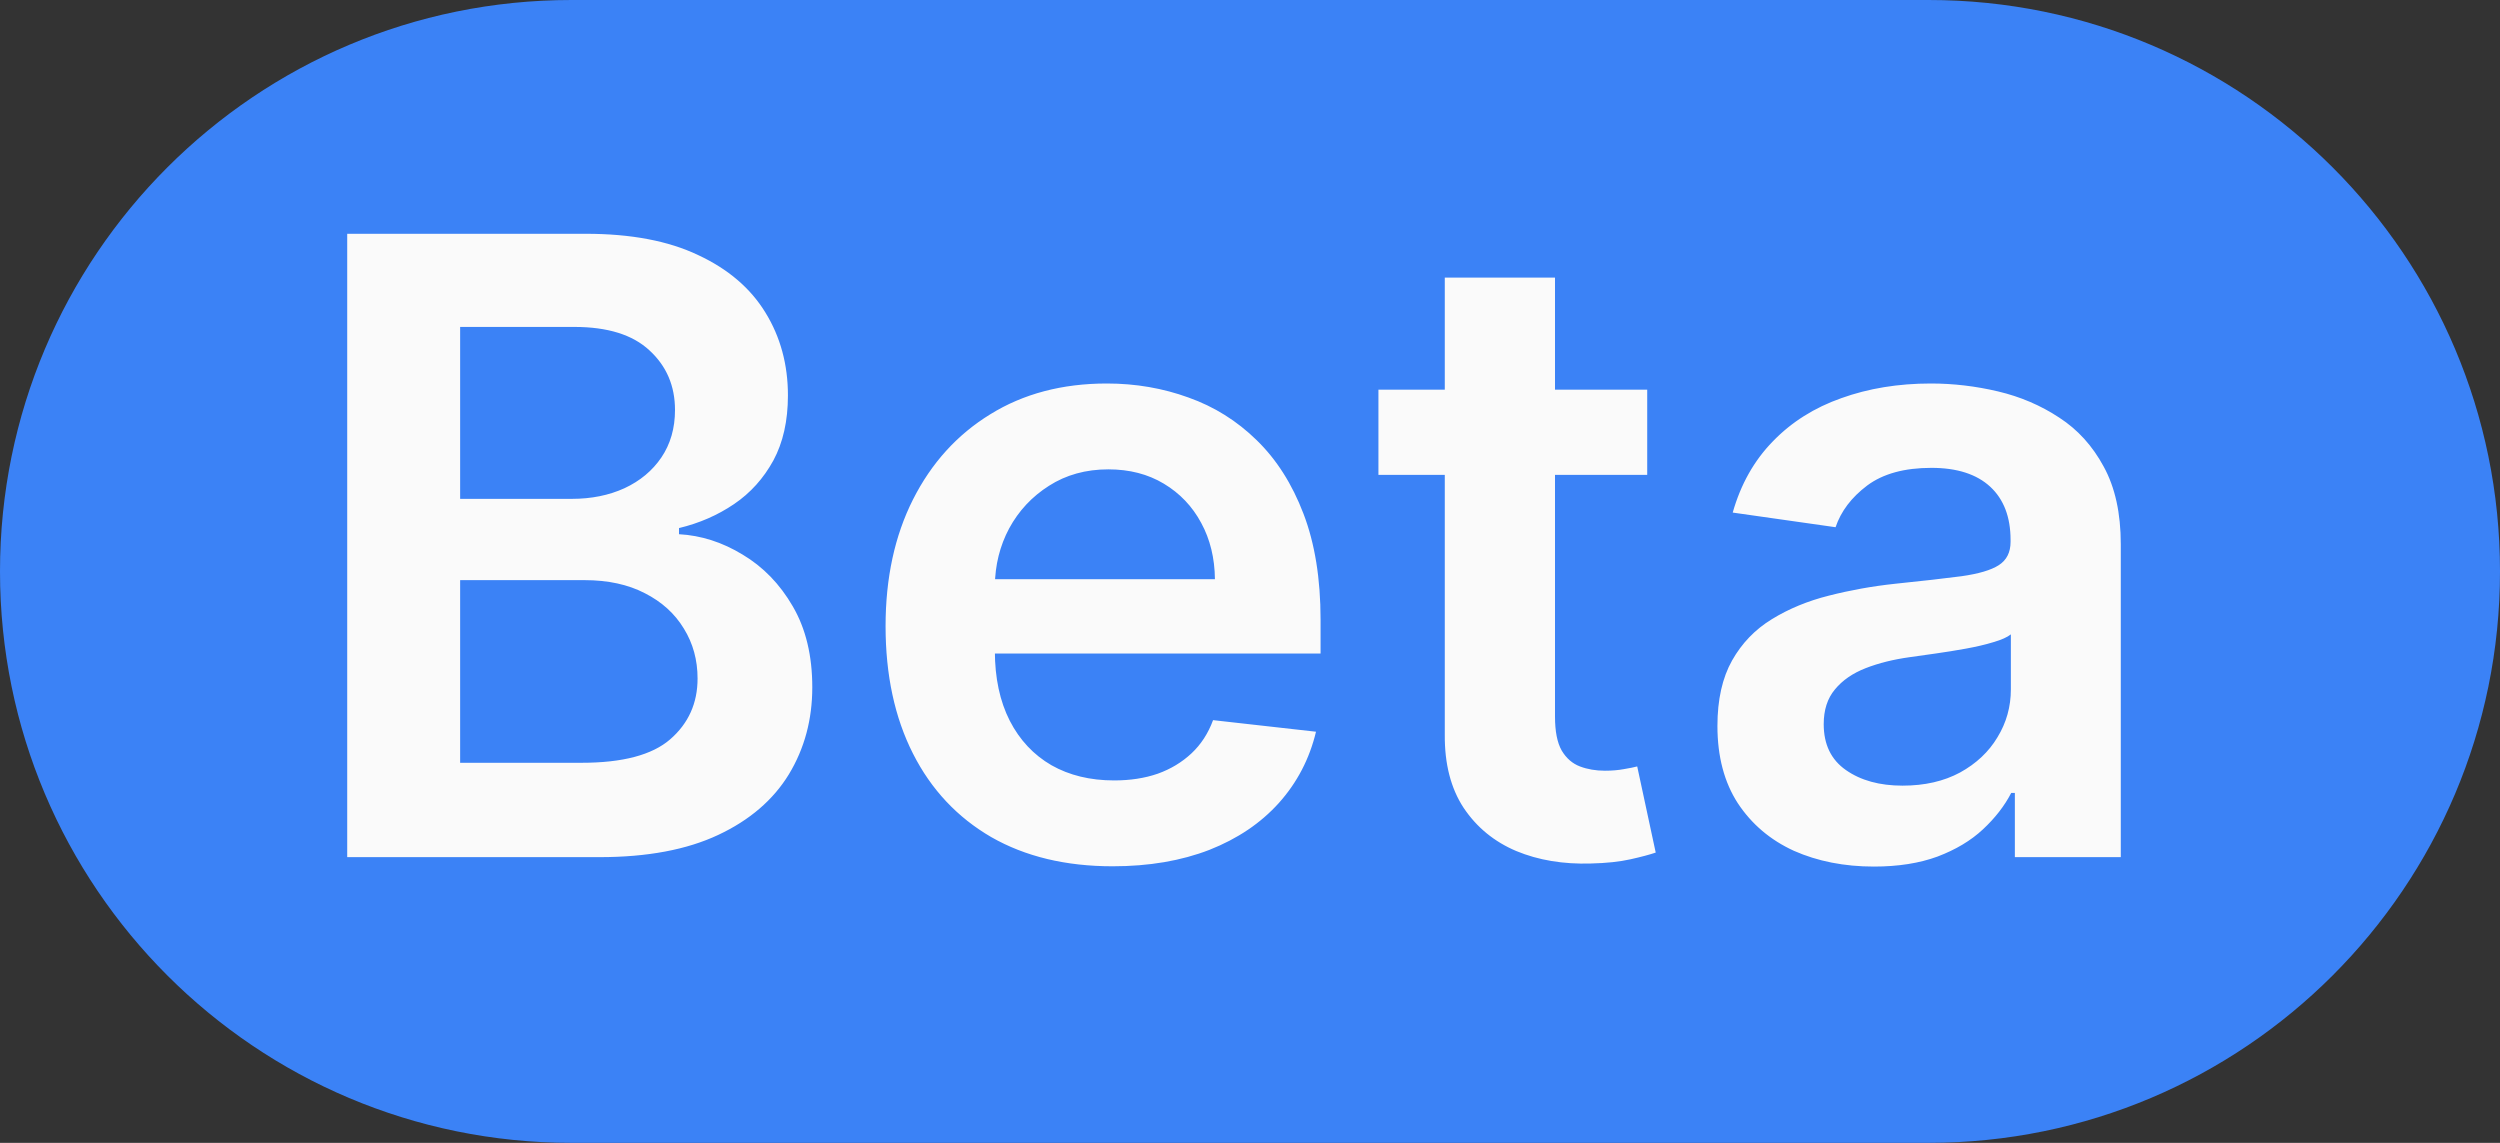 <svg width="35" height="16" viewBox="0 0 35 16" fill="none" xmlns="http://www.w3.org/2000/svg">
<rect x="0" y="0" width="35" height="16" fill="#333333" stroke="none"/>
<path d="M0 8C0 3.582 3.582 0 8 0H27C31.418 0 35 3.582 35 8V8C35 12.418 31.418 16 27 16H8C3.582 16 0 12.418 0 8V8Z" fill="#3B82F6"/>
<path d="M4.861 12V3.273H8.202C8.832 3.273 9.357 3.372 9.774 3.571C10.195 3.767 10.508 4.036 10.716 4.376C10.926 4.717 11.031 5.104 11.031 5.536C11.031 5.891 10.963 6.195 10.827 6.447C10.69 6.697 10.507 6.901 10.277 7.057C10.047 7.213 9.79 7.325 9.506 7.393V7.479C9.815 7.496 10.112 7.591 10.396 7.764C10.683 7.935 10.918 8.176 11.099 8.489C11.281 8.801 11.372 9.179 11.372 9.622C11.372 10.074 11.263 10.48 11.044 10.841C10.825 11.199 10.496 11.482 10.055 11.689C9.615 11.896 9.061 12 8.393 12H4.861ZM6.442 10.679H8.142C8.716 10.679 9.129 10.57 9.382 10.351C9.638 10.129 9.766 9.845 9.766 9.499C9.766 9.24 9.702 9.007 9.574 8.8C9.446 8.589 9.264 8.425 9.028 8.305C8.793 8.183 8.511 8.122 8.185 8.122H6.442V10.679ZM6.442 6.984H8.006C8.278 6.984 8.524 6.935 8.743 6.835C8.962 6.733 9.134 6.589 9.259 6.405C9.386 6.217 9.45 5.996 9.45 5.74C9.45 5.402 9.331 5.124 9.092 4.905C8.857 4.686 8.506 4.577 8.04 4.577H6.442V6.984ZM15.577 12.128C14.921 12.128 14.354 11.992 13.877 11.719C13.402 11.443 13.037 11.054 12.782 10.551C12.526 10.046 12.398 9.45 12.398 8.766C12.398 8.092 12.526 7.501 12.782 6.993C13.04 6.482 13.401 6.084 13.864 5.8C14.327 5.513 14.871 5.369 15.496 5.369C15.899 5.369 16.28 5.435 16.638 5.565C16.999 5.693 17.317 5.892 17.593 6.162C17.871 6.432 18.09 6.776 18.249 7.193C18.408 7.608 18.488 8.102 18.488 8.676V9.149H13.123V8.109H17.009C17.006 7.814 16.942 7.551 16.817 7.321C16.692 7.088 16.517 6.905 16.293 6.771C16.071 6.638 15.813 6.571 15.517 6.571C15.202 6.571 14.925 6.648 14.686 6.801C14.448 6.952 14.262 7.151 14.128 7.398C13.998 7.642 13.931 7.911 13.928 8.203V9.111C13.928 9.491 13.998 9.818 14.137 10.091C14.276 10.361 14.47 10.568 14.72 10.713C14.97 10.855 15.263 10.926 15.598 10.926C15.823 10.926 16.026 10.895 16.208 10.832C16.39 10.767 16.547 10.672 16.681 10.547C16.814 10.422 16.915 10.267 16.983 10.082L18.424 10.244C18.333 10.625 18.159 10.957 17.904 11.242C17.651 11.523 17.327 11.742 16.932 11.898C16.537 12.051 16.086 12.128 15.577 12.128ZM23.061 5.455V6.648H19.298V5.455H23.061ZM20.227 3.886H21.77V10.031C21.77 10.239 21.801 10.398 21.864 10.508C21.929 10.617 22.014 10.69 22.119 10.73C22.224 10.77 22.341 10.79 22.469 10.79C22.565 10.79 22.653 10.783 22.733 10.768C22.815 10.754 22.878 10.742 22.921 10.73L23.18 11.936C23.098 11.964 22.98 11.996 22.827 12.03C22.676 12.064 22.491 12.084 22.273 12.089C21.886 12.101 21.538 12.043 21.229 11.915C20.919 11.784 20.673 11.582 20.491 11.31C20.312 11.037 20.224 10.696 20.227 10.287V3.886ZM26.235 12.132C25.82 12.132 25.446 12.058 25.114 11.911C24.784 11.76 24.523 11.538 24.33 11.246C24.14 10.953 24.044 10.592 24.044 10.163C24.044 9.794 24.113 9.489 24.249 9.247C24.385 9.006 24.571 8.812 24.807 8.668C25.043 8.523 25.309 8.413 25.604 8.339C25.902 8.263 26.211 8.207 26.529 8.173C26.912 8.134 27.223 8.098 27.462 8.067C27.701 8.033 27.874 7.982 27.982 7.913C28.093 7.842 28.148 7.733 28.148 7.585V7.56C28.148 7.239 28.053 6.99 27.863 6.814C27.672 6.638 27.398 6.55 27.04 6.55C26.662 6.55 26.363 6.632 26.141 6.797C25.922 6.962 25.774 7.156 25.698 7.381L24.258 7.176C24.371 6.778 24.559 6.446 24.82 6.179C25.081 5.909 25.401 5.707 25.779 5.574C26.157 5.438 26.574 5.369 27.032 5.369C27.347 5.369 27.661 5.406 27.973 5.48C28.286 5.554 28.571 5.676 28.83 5.847C29.088 6.014 29.296 6.243 29.452 6.533C29.611 6.822 29.691 7.185 29.691 7.619V12H28.208V11.101H28.157C28.063 11.283 27.931 11.453 27.76 11.612C27.593 11.768 27.381 11.895 27.125 11.992C26.872 12.085 26.576 12.132 26.235 12.132ZM26.635 10.999C26.945 10.999 27.213 10.938 27.441 10.815C27.668 10.69 27.843 10.526 27.965 10.321C28.09 10.117 28.152 9.893 28.152 9.652V8.881C28.104 8.92 28.022 8.957 27.905 8.991C27.791 9.026 27.664 9.055 27.522 9.081C27.38 9.107 27.239 9.129 27.1 9.149C26.961 9.169 26.84 9.186 26.738 9.2C26.508 9.232 26.302 9.283 26.12 9.354C25.938 9.425 25.794 9.524 25.689 9.652C25.584 9.777 25.532 9.939 25.532 10.138C25.532 10.422 25.635 10.636 25.843 10.781C26.05 10.926 26.314 10.999 26.635 10.999Z" fill="#FAFAFA"/>
</svg>
